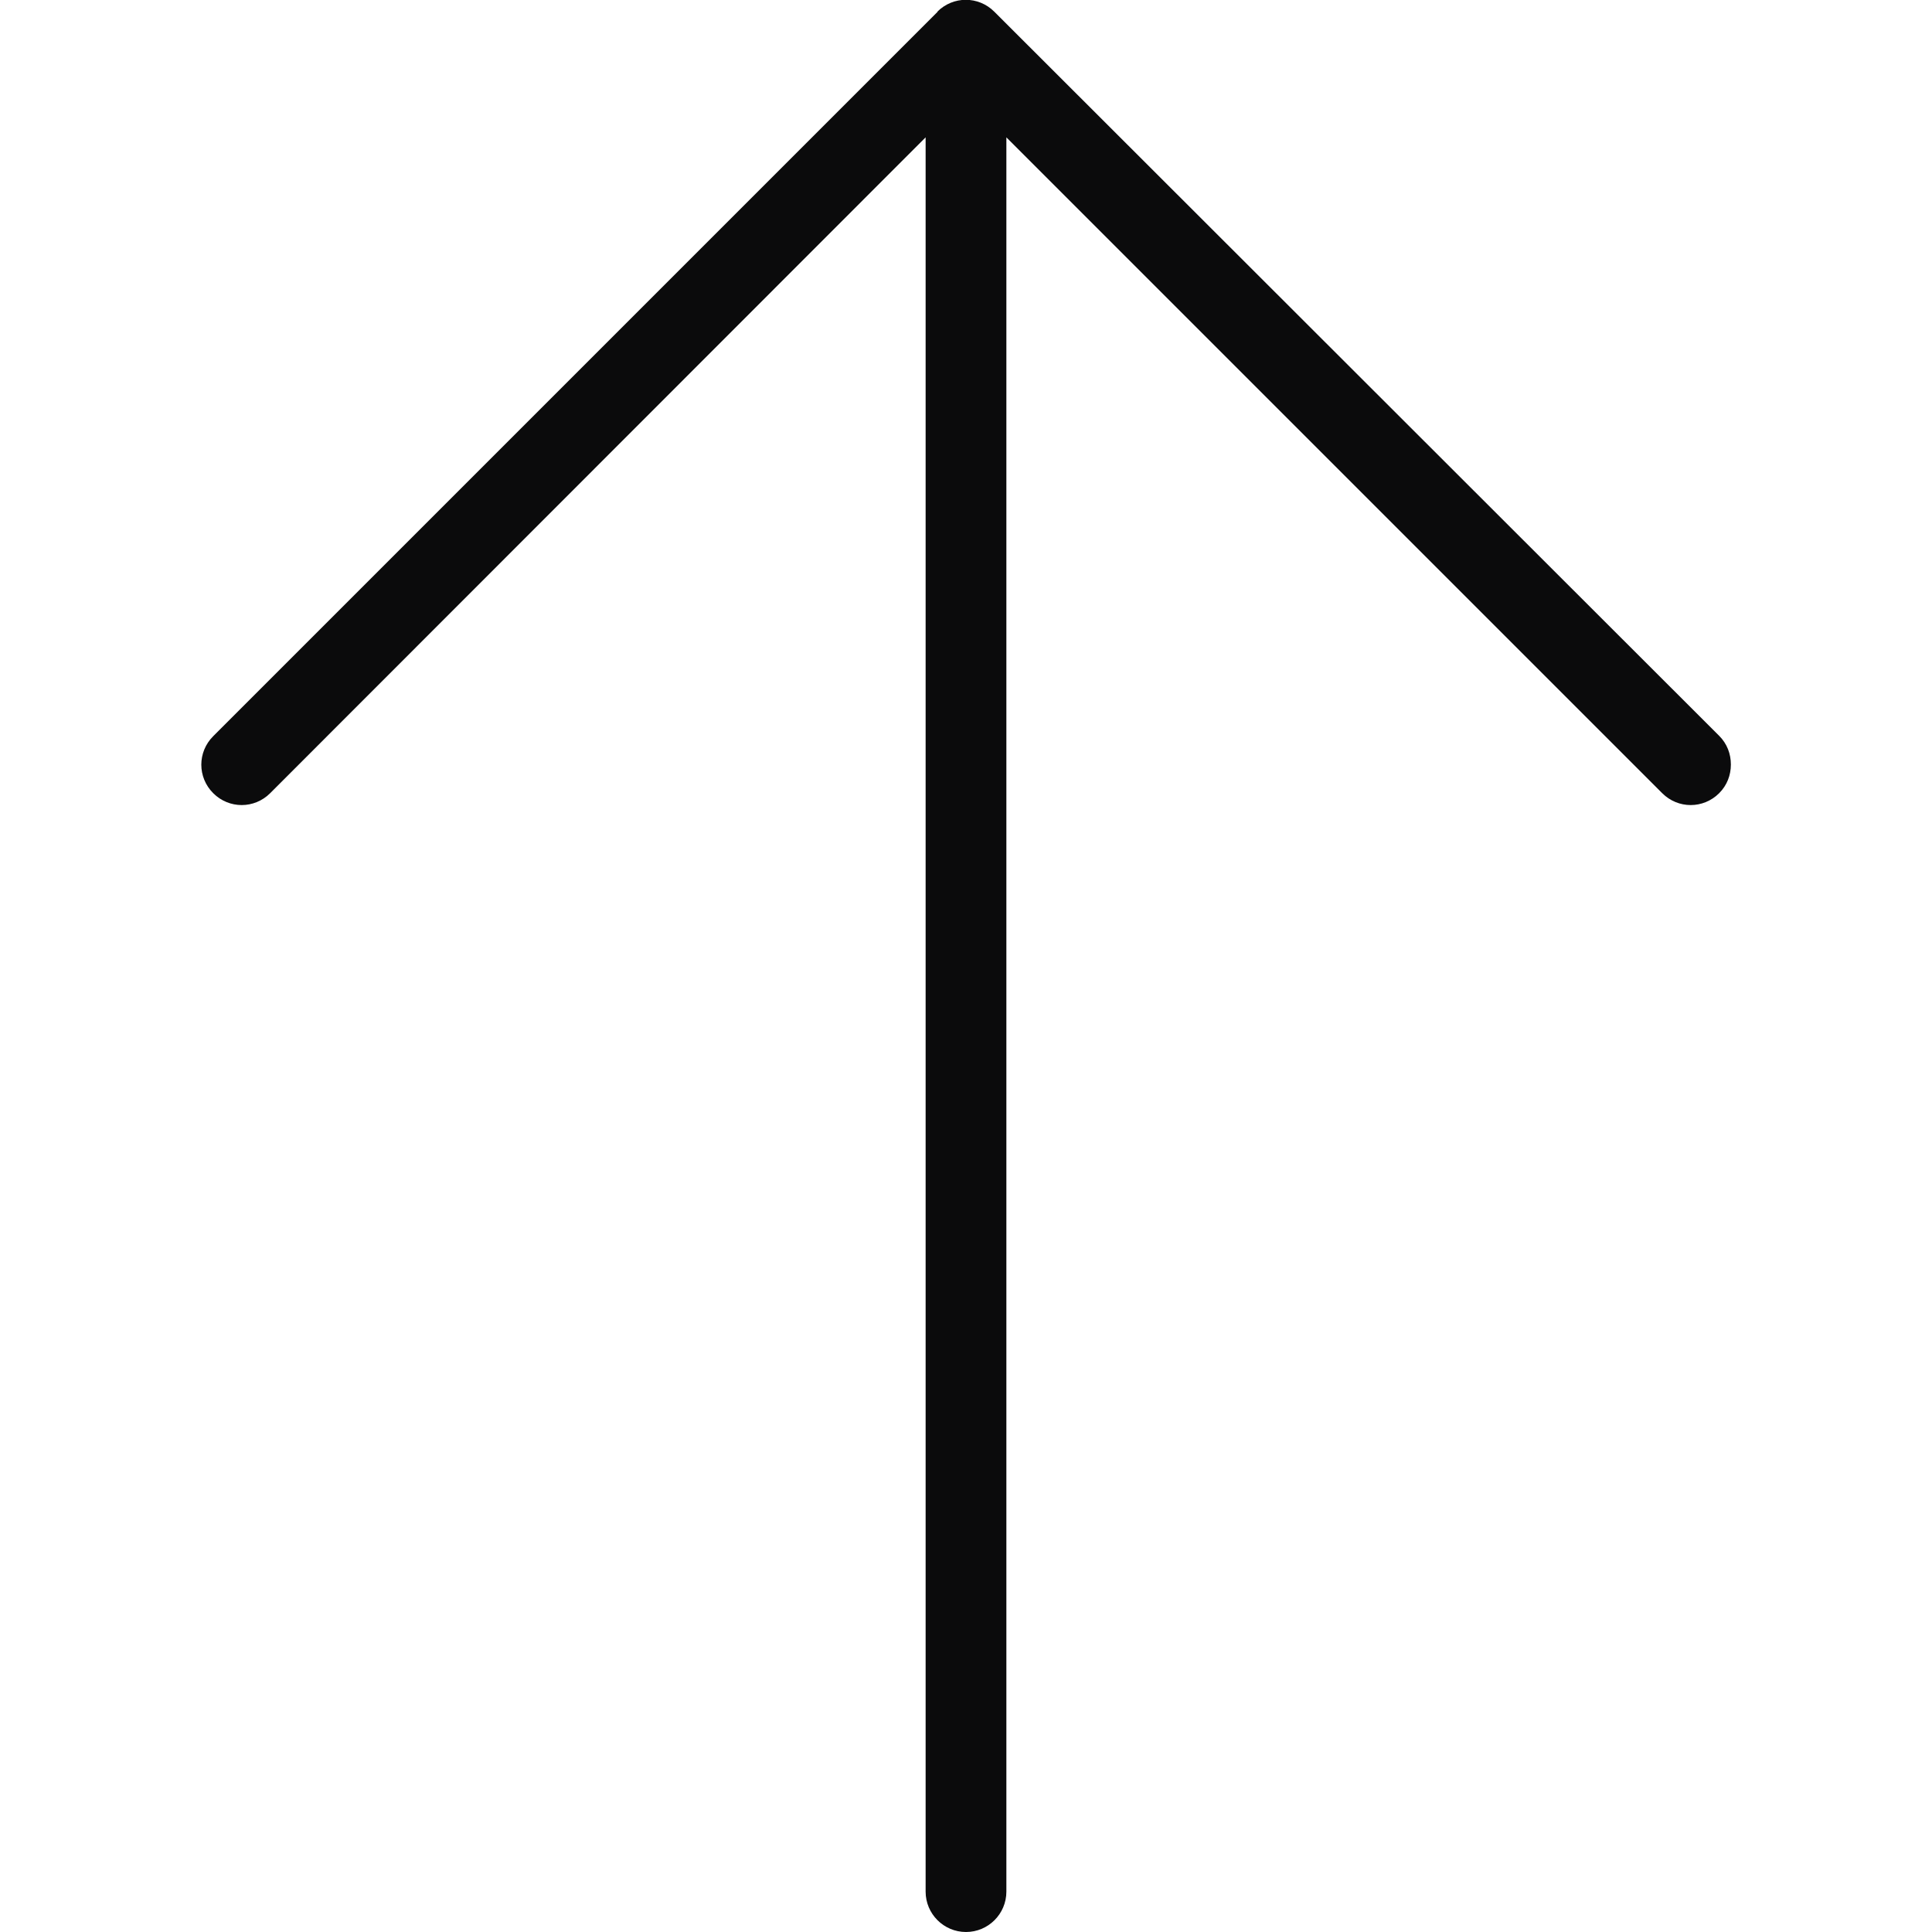 <?xml version="1.0" encoding="UTF-8"?>
<svg id="arrow-top" xmlns="http://www.w3.org/2000/svg" baseProfile="tiny" version="1.2" viewBox="0 0 512 512">
  <!-- Generator: Adobe Illustrator 29.1.0, SVG Export Plug-In . SVG Version: 2.1.0 Build 142)  -->
  <path id="arrow-top-path" d="M248.5,3.1L56.5,195.1c-4.2,4.2-4.2,10.9,0,15.1,4.2,4.2,10.9,4.2,15.1,0L245.3,36.4v464.9c0,5.9,4.8,10.7,10.7,10.7s10.7-4.8,10.7-10.7V36.4l173.8,173.8c4.2,4.2,10.9,4.2,15.1,0,2.1-2.1,3.1-4.8,3.1-7.6s-1-5.5-3.1-7.6L263.5,3.1c-4.2-4.2-10.9-4.2-15.1,0Z" fill="#0b0b0c"/>
</svg>